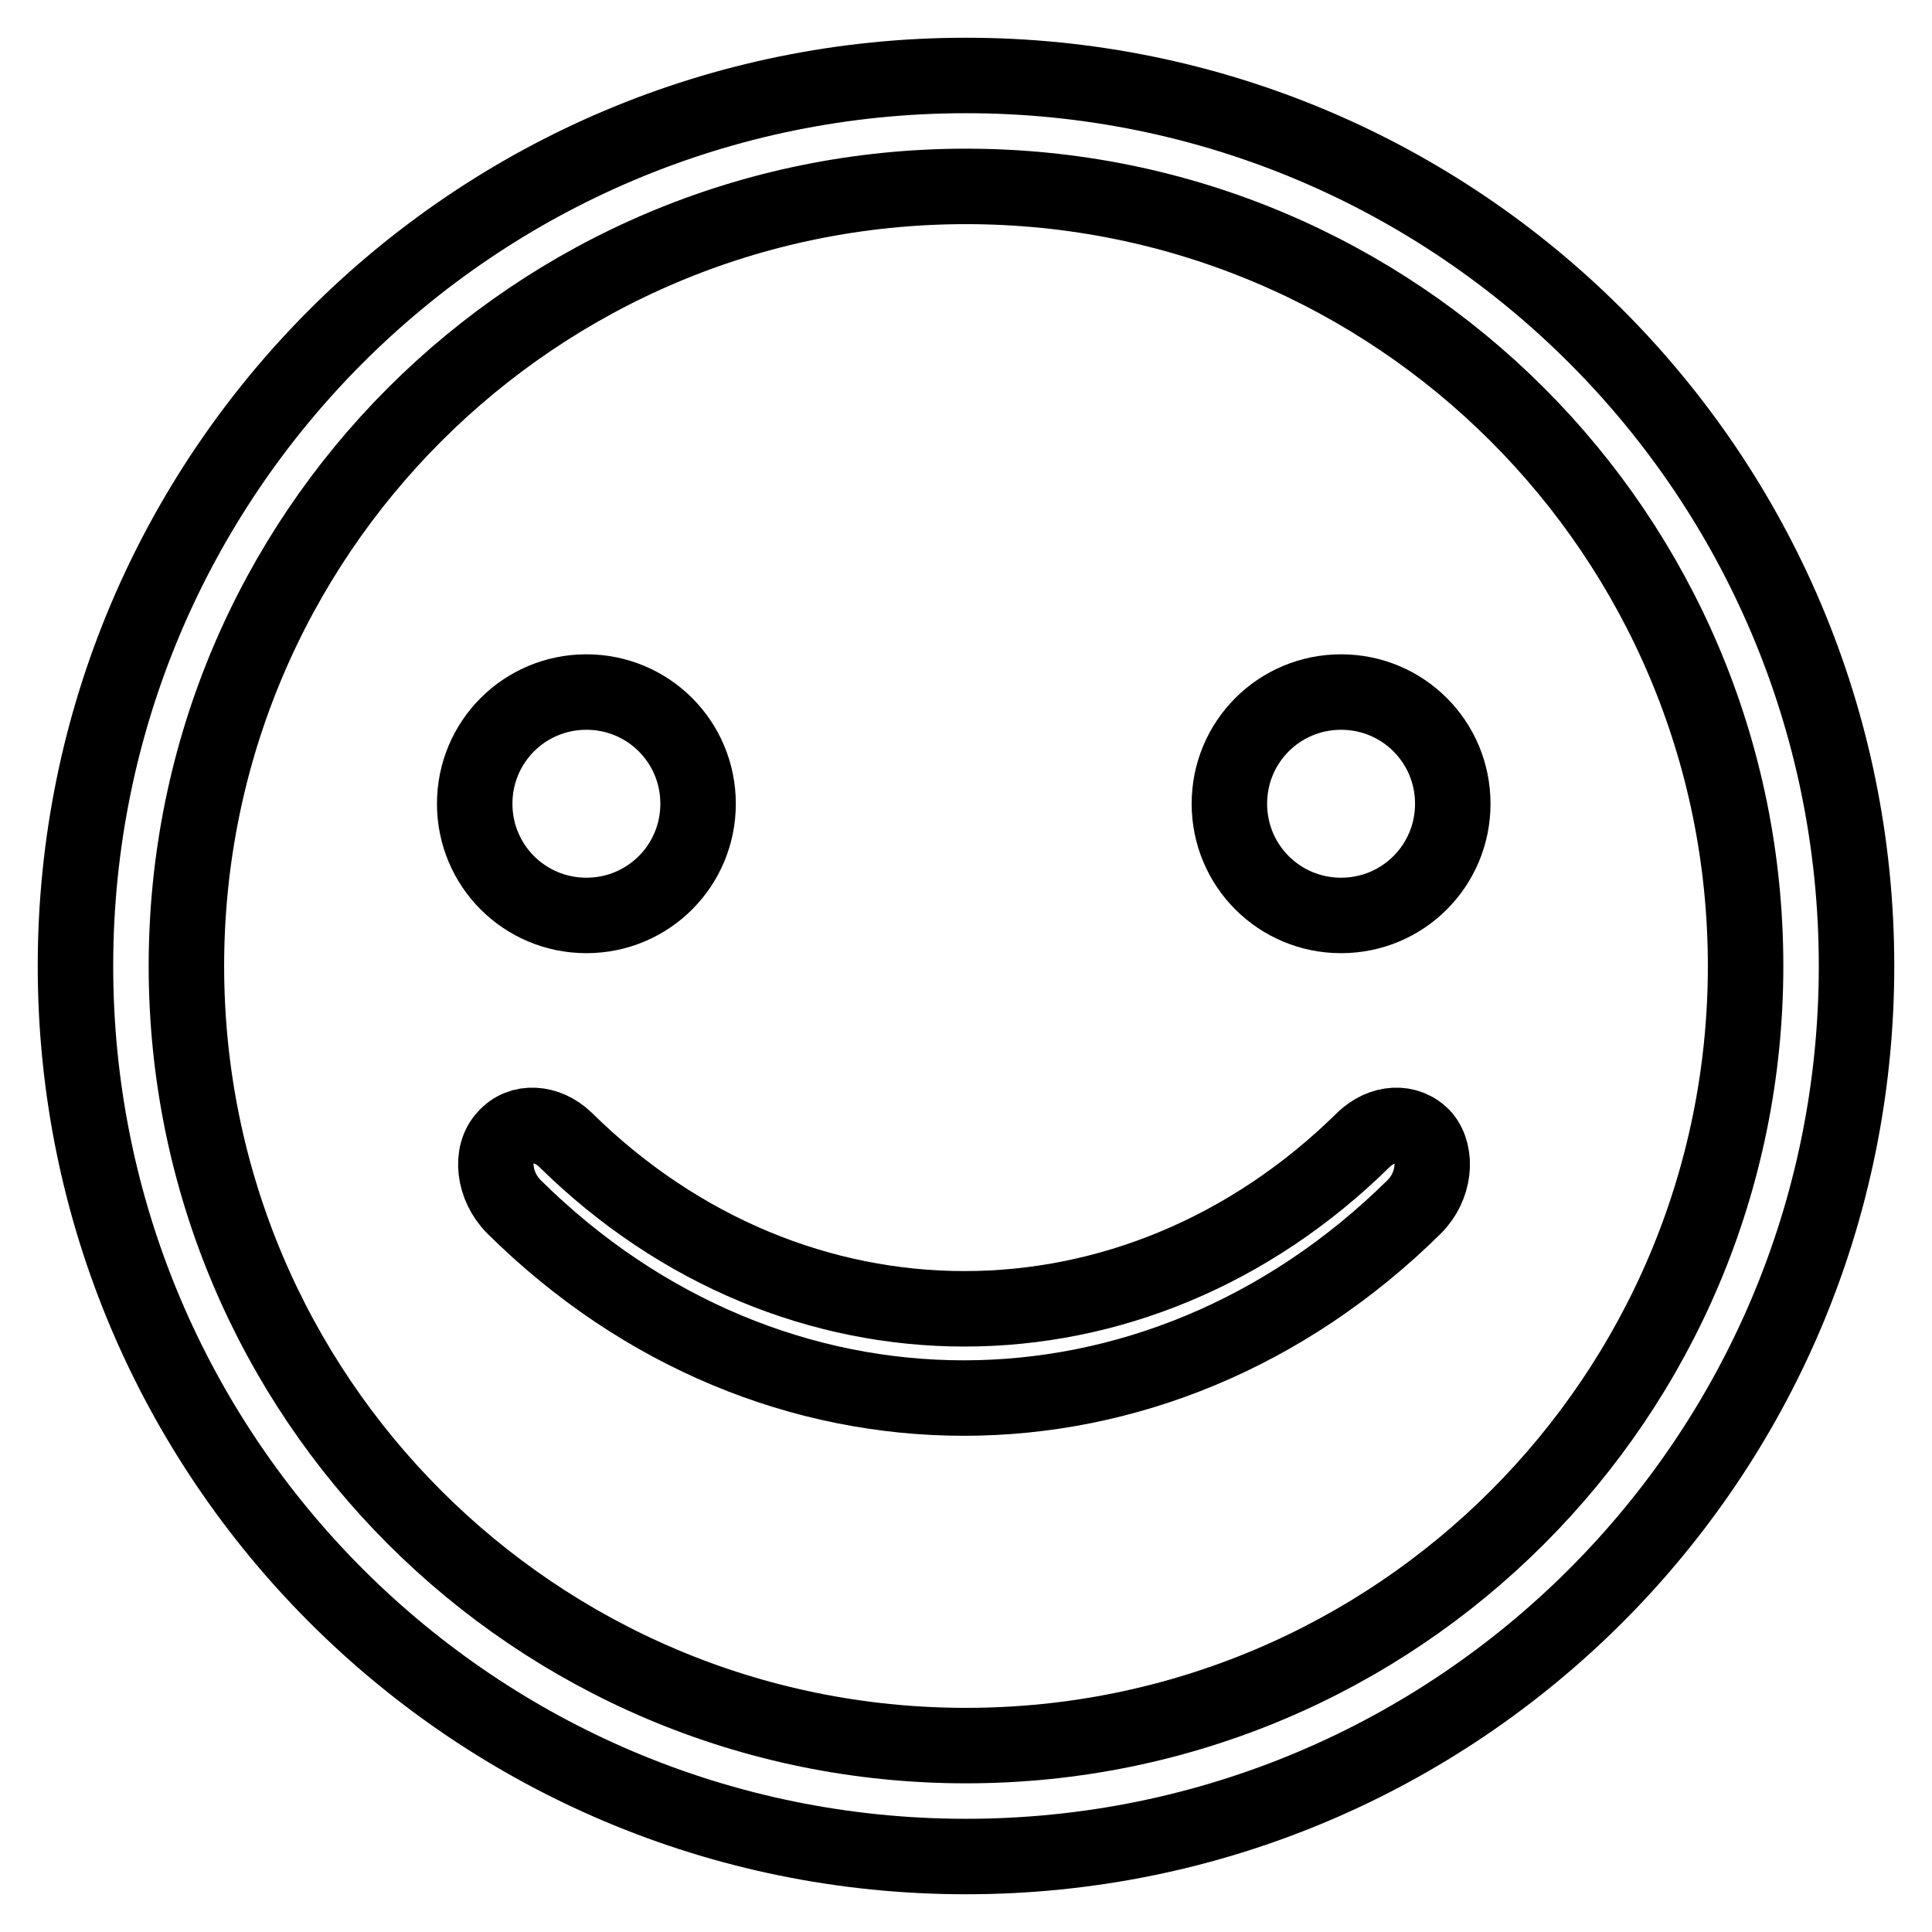 <?xml version="1.0" encoding="utf-8"?>
<!-- Svg Vector Icons : http://www.onlinewebfonts.com/icon -->
<!DOCTYPE svg PUBLIC "-//W3C//DTD SVG 1.1//EN" "http://www.w3.org/Graphics/SVG/1.1/DTD/svg11.dtd">
<svg version="1.1" xmlns="http://www.w3.org/2000/svg" xmlns:xlink="http://www.w3.org/1999/xlink" x="0px" y="0px" viewBox="0 0 256 256" enable-background="new 0 0 256 256" xml:space="preserve">
<g><g><path stroke-width="10" fill-opacity="0" stroke="#000000"  d="M128,10C62.8,10,10,62.8,10,128c0,65.2,52.8,118,118,118c65.2,0,118-52.8,118-118C246,62.8,193.2,10,128,10z M128,231.3c-57.1,0-103.3-46.2-103.3-103.3C24.7,70.9,70.9,24.7,128,24.7c57.1,0,103.3,46.2,103.3,103.3C231.3,185.1,185.1,231.3,128,231.3z"/><path stroke-width="10" fill-opacity="0" stroke="#000000"  d="M77.7,91.7c-8.2,0-14.8,6.6-14.8,14.8c0,8.2,6.6,14.8,14.8,14.8c8.2,0,14.8-6.6,14.8-14.8C92.5,98.3,85.9,91.7,77.7,91.7z"/><path stroke-width="10" fill-opacity="0" stroke="#000000"  d="M177.7,91.7c-8.2,0-14.8,6.6-14.8,14.8c0,8.2,6.6,14.8,14.8,14.8s14.8-6.6,14.8-14.8C192.5,98.3,185.9,91.7,177.7,91.7z"/><path stroke-width="10" fill-opacity="0" stroke="#000000"  d="M187.4,159.9c-34.2,33.8-85.2,33.8-119.3,0c-2.7-2.7-3.2-7-1.1-9.2c2-2.3,5.5-2,7.9,0.3c30.3,29.9,75.5,29.9,105.8,0c2.4-2.3,5.8-2.6,7.9-0.3C190.5,153,190.1,157.2,187.4,159.9z"/></g></g>
</svg>